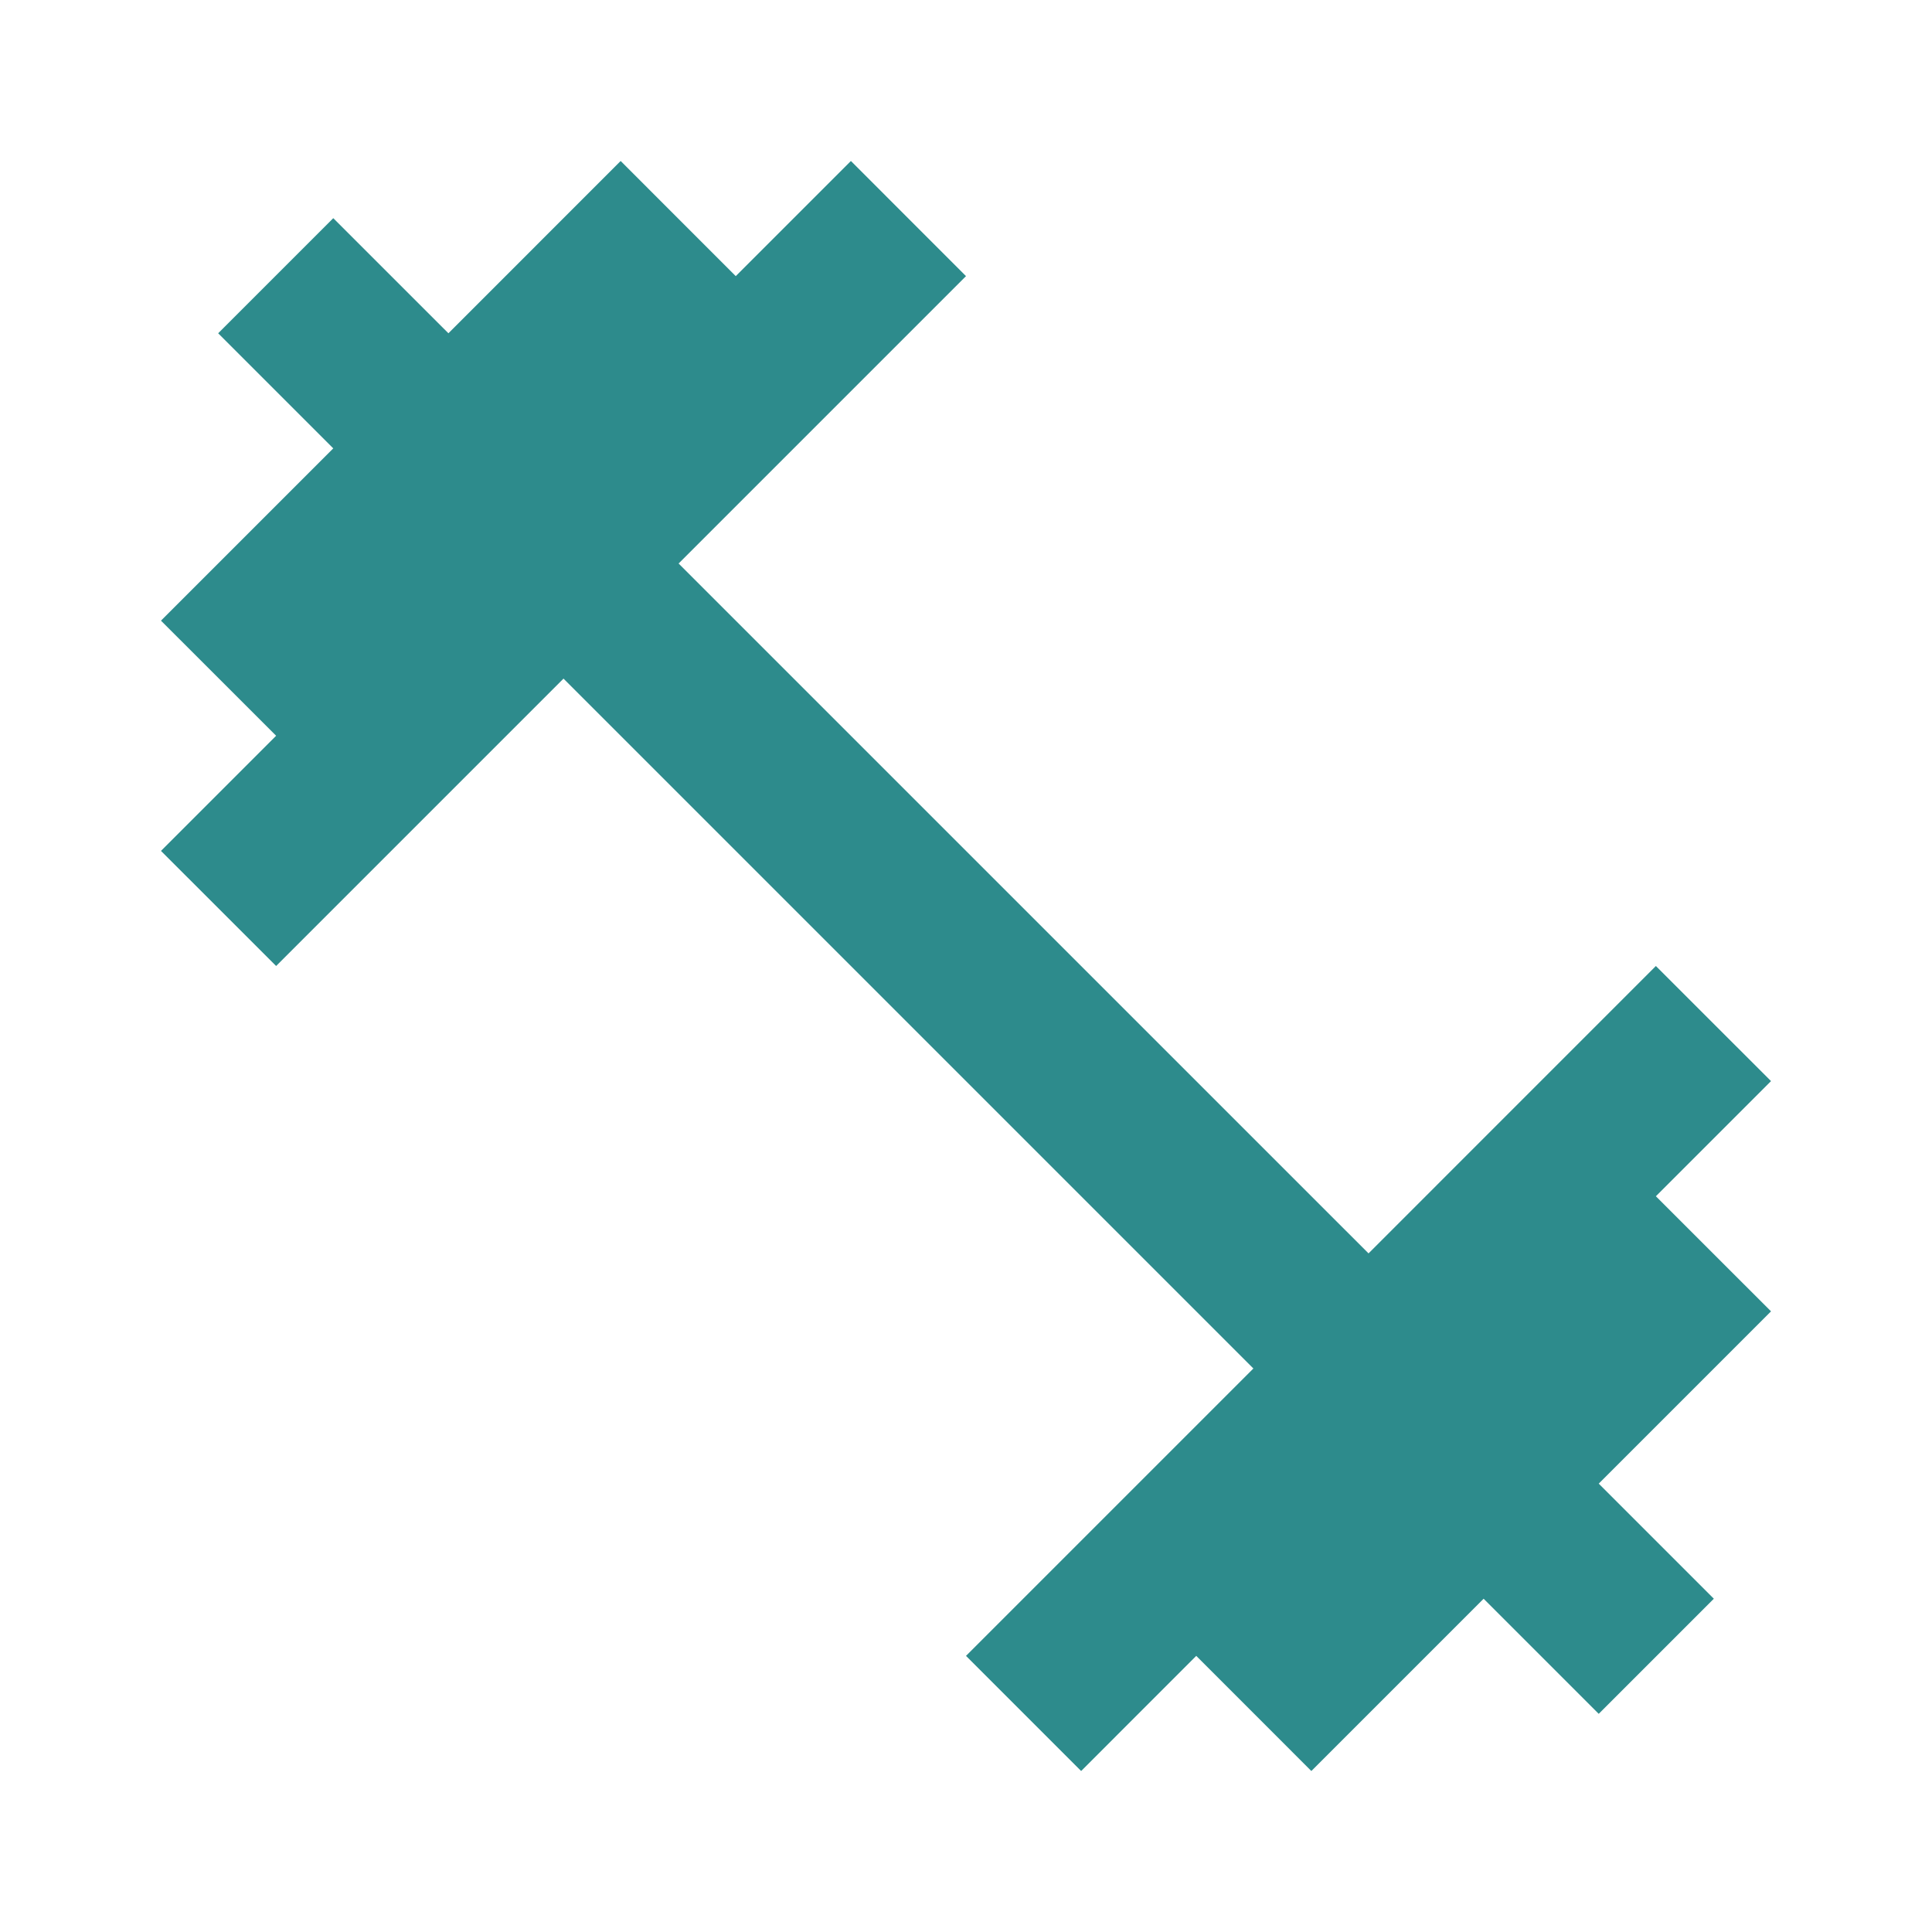 <svg xmlns="http://www.w3.org/2000/svg" width="40" height="40" viewBox="0 0 40 40" fill="none">
  <path d="M34.283 24.767L36.667 22.383L34.283 20L28.334 25.95L14.05 11.667L20 5.717L17.617 3.333L15.233 5.717L12.85 3.333L9.284 6.9L6.9 4.517L4.517 6.9L6.9 9.283L3.333 12.85L5.717 15.233L3.333 17.617L5.717 20L11.667 14.05L25.95 28.333L20 34.283L22.384 36.667L24.767 34.283L27.15 36.667L30.717 33.1L33.1 35.483L35.483 33.1L33.1 30.717L36.667 27.15L34.283 24.767Z" fill="#2D8B8C"/>
</svg>